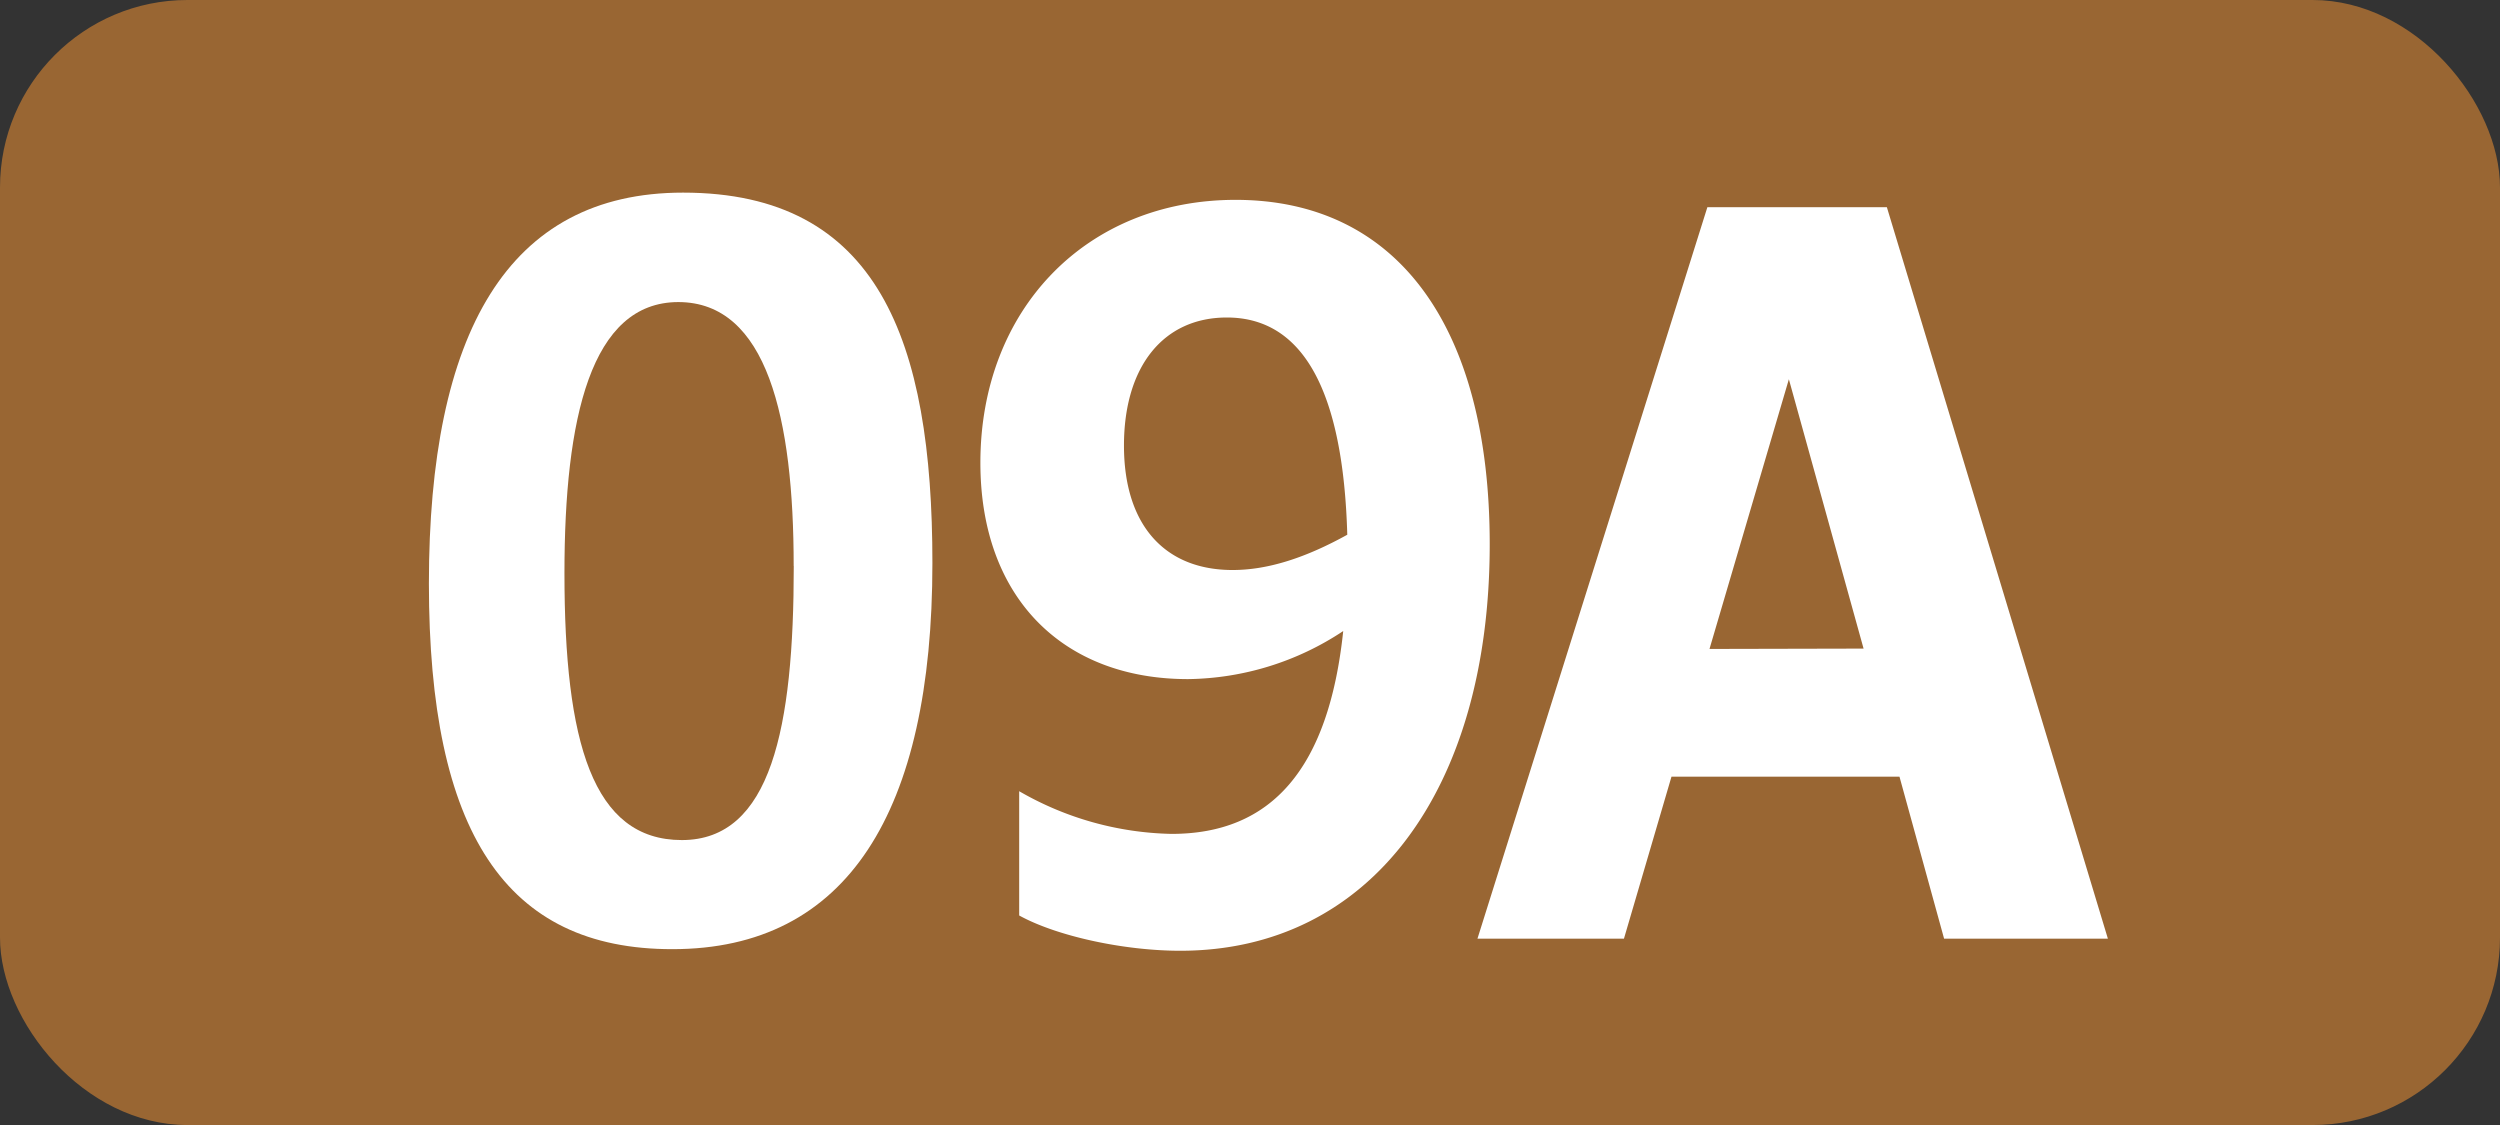 <svg id="Calque_1" data-name="Calque 1" xmlns="http://www.w3.org/2000/svg" viewBox="0 0 283.46 127.56"><rect x="0" y="0" width="283.46" height="127.56" fill="#333333" stroke="none"/><defs><style>.cls-1{fill:#963;}.cls-2{fill:#fff;}.cls-3{fill:none;stroke:#1d1d1b;stroke-miterlimit:10;stroke-width:0.1px;stroke-dasharray:1.2;}</style></defs><rect class="cls-1" width="283.46" height="127.56" rx="21.26"/><path class="cls-2" d="M48.63,66.17c0-28.38,8.91-44.33,28.82-44.33,22.11,0,28.27,16.72,28.27,42,0,28.27-9.68,43.78-29.48,43.78C57.32,107.64,48.63,94.33,48.63,66.17Zm41.36-2c0-16.72-3-29.92-13.09-29.92C67,34.27,64,47.36,64,65c0,19.14,3.19,30.25,13.31,30.25S90,82.56,90,64.19Z"/><path class="cls-2" d="M132.83,94.55c11.33,0,17.82-7.37,19.47-23A32.48,32.48,0,0,1,134.7,77c-14.19,0-23.54-9.24-23.54-24.53,0-17.38,12-29.81,28.93-29.81,18.37,0,28.82,14.41,28.82,39.05,0,27.83-13.53,46.09-35.09,46.09-6.38,0-14-1.65-18.26-4V89.71A35.86,35.86,0,0,0,132.83,94.55Zm6.93-29.92c4.07,0,8.36-1.43,13-4C152.3,44.39,147.79,36,139.1,36c-7.15,0-11.66,5.5-11.66,14.52S132.06,64.63,139.76,64.63Z"/><path class="cls-2" d="M193.59,23.49h20.35L239,106.43H220.43l-5.06-18.37H189.52l-5.39,18.37H167.52ZM211.3,73.54,202.83,43l-9,30.58Z"/><path class="cls-3" d="M51.1,36.85"/><path class="cls-3" d="M51.1,0"/><path class="cls-3" d="M51.1,36.85"/><path class="cls-3" d="M51.1,0"/></svg>
